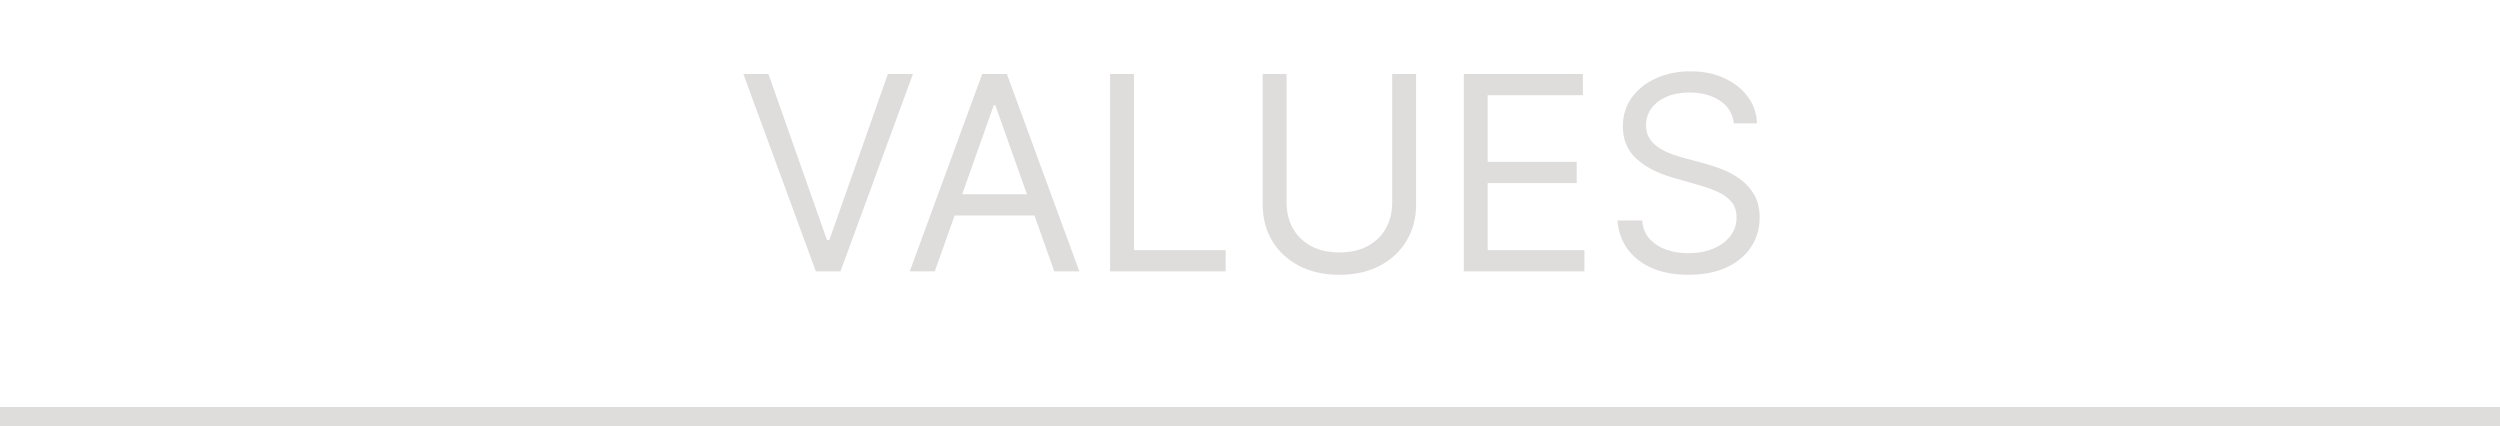 <?xml version="1.0" encoding="UTF-8"?> <svg xmlns="http://www.w3.org/2000/svg" width="129" height="22" viewBox="0 0 129 22" fill="none"> <path d="M39.651 3.818L42.673 12.389H42.793L45.815 3.818H47.108L43.369 14H42.097L38.358 3.818H39.651ZM48.236 14H46.944L50.682 3.818H51.955L55.694 14H54.401L51.359 5.429H51.279L48.236 14ZM48.714 10.023H53.924V11.117H48.714V10.023ZM57.28 14V3.818H58.513V12.906H63.246V14H57.28ZM71.837 3.818H73.07V10.56C73.07 11.256 72.906 11.877 72.577 12.424C72.253 12.968 71.794 13.397 71.2 13.712C70.607 14.023 69.911 14.179 69.112 14.179C68.313 14.179 67.617 14.023 67.024 13.712C66.431 13.397 65.97 12.968 65.642 12.424C65.317 11.877 65.155 11.256 65.155 10.56V3.818H66.388V10.46C66.388 10.957 66.497 11.4 66.716 11.788C66.935 12.172 67.246 12.475 67.651 12.697C68.058 12.916 68.546 13.026 69.112 13.026C69.679 13.026 70.166 12.916 70.574 12.697C70.981 12.475 71.293 12.172 71.508 11.788C71.727 11.4 71.837 10.957 71.837 10.46V3.818ZM75.532 14V3.818H81.677V4.912H76.765V8.352H81.359V9.446H76.765V12.906H81.756V14H75.532ZM89.467 6.364C89.407 5.86 89.165 5.469 88.741 5.19C88.317 4.912 87.797 4.773 87.18 4.773C86.73 4.773 86.335 4.846 85.997 4.991C85.662 5.137 85.4 5.338 85.212 5.593C85.026 5.848 84.933 6.138 84.933 6.463C84.933 6.735 84.998 6.969 85.127 7.164C85.26 7.356 85.429 7.517 85.634 7.646C85.84 7.772 86.055 7.877 86.28 7.96C86.506 8.039 86.713 8.104 86.902 8.153L87.936 8.432C88.201 8.501 88.496 8.598 88.821 8.72C89.149 8.843 89.462 9.01 89.76 9.222C90.062 9.431 90.311 9.7 90.506 10.028C90.702 10.356 90.799 10.758 90.799 11.236C90.799 11.786 90.655 12.283 90.367 12.727C90.082 13.171 89.664 13.524 89.114 13.786C88.567 14.048 87.903 14.179 87.121 14.179C86.391 14.179 85.76 14.061 85.226 13.826C84.696 13.591 84.278 13.262 83.974 12.842C83.672 12.421 83.501 11.932 83.462 11.375H84.734C84.767 11.759 84.897 12.078 85.122 12.329C85.351 12.578 85.639 12.764 85.987 12.886C86.338 13.006 86.716 13.065 87.121 13.065C87.591 13.065 88.014 12.989 88.388 12.837C88.763 12.681 89.059 12.465 89.278 12.19C89.497 11.912 89.606 11.587 89.606 11.216C89.606 10.878 89.512 10.603 89.323 10.391C89.134 10.178 88.885 10.006 88.577 9.874C88.269 9.741 87.936 9.625 87.578 9.526L86.325 9.168C85.53 8.939 84.9 8.612 84.436 8.188C83.972 7.764 83.74 7.209 83.74 6.523C83.74 5.953 83.894 5.455 84.202 5.031C84.514 4.604 84.931 4.272 85.455 4.037C85.982 3.798 86.57 3.679 87.22 3.679C87.876 3.679 88.46 3.797 88.97 4.032C89.48 4.264 89.885 4.582 90.183 4.987C90.485 5.391 90.644 5.85 90.66 6.364H89.467Z" fill="#DFDCDC"></path> <line y1="21.5" x2="129" y2="21.5" stroke="#DFDCDC"></line> </svg> 